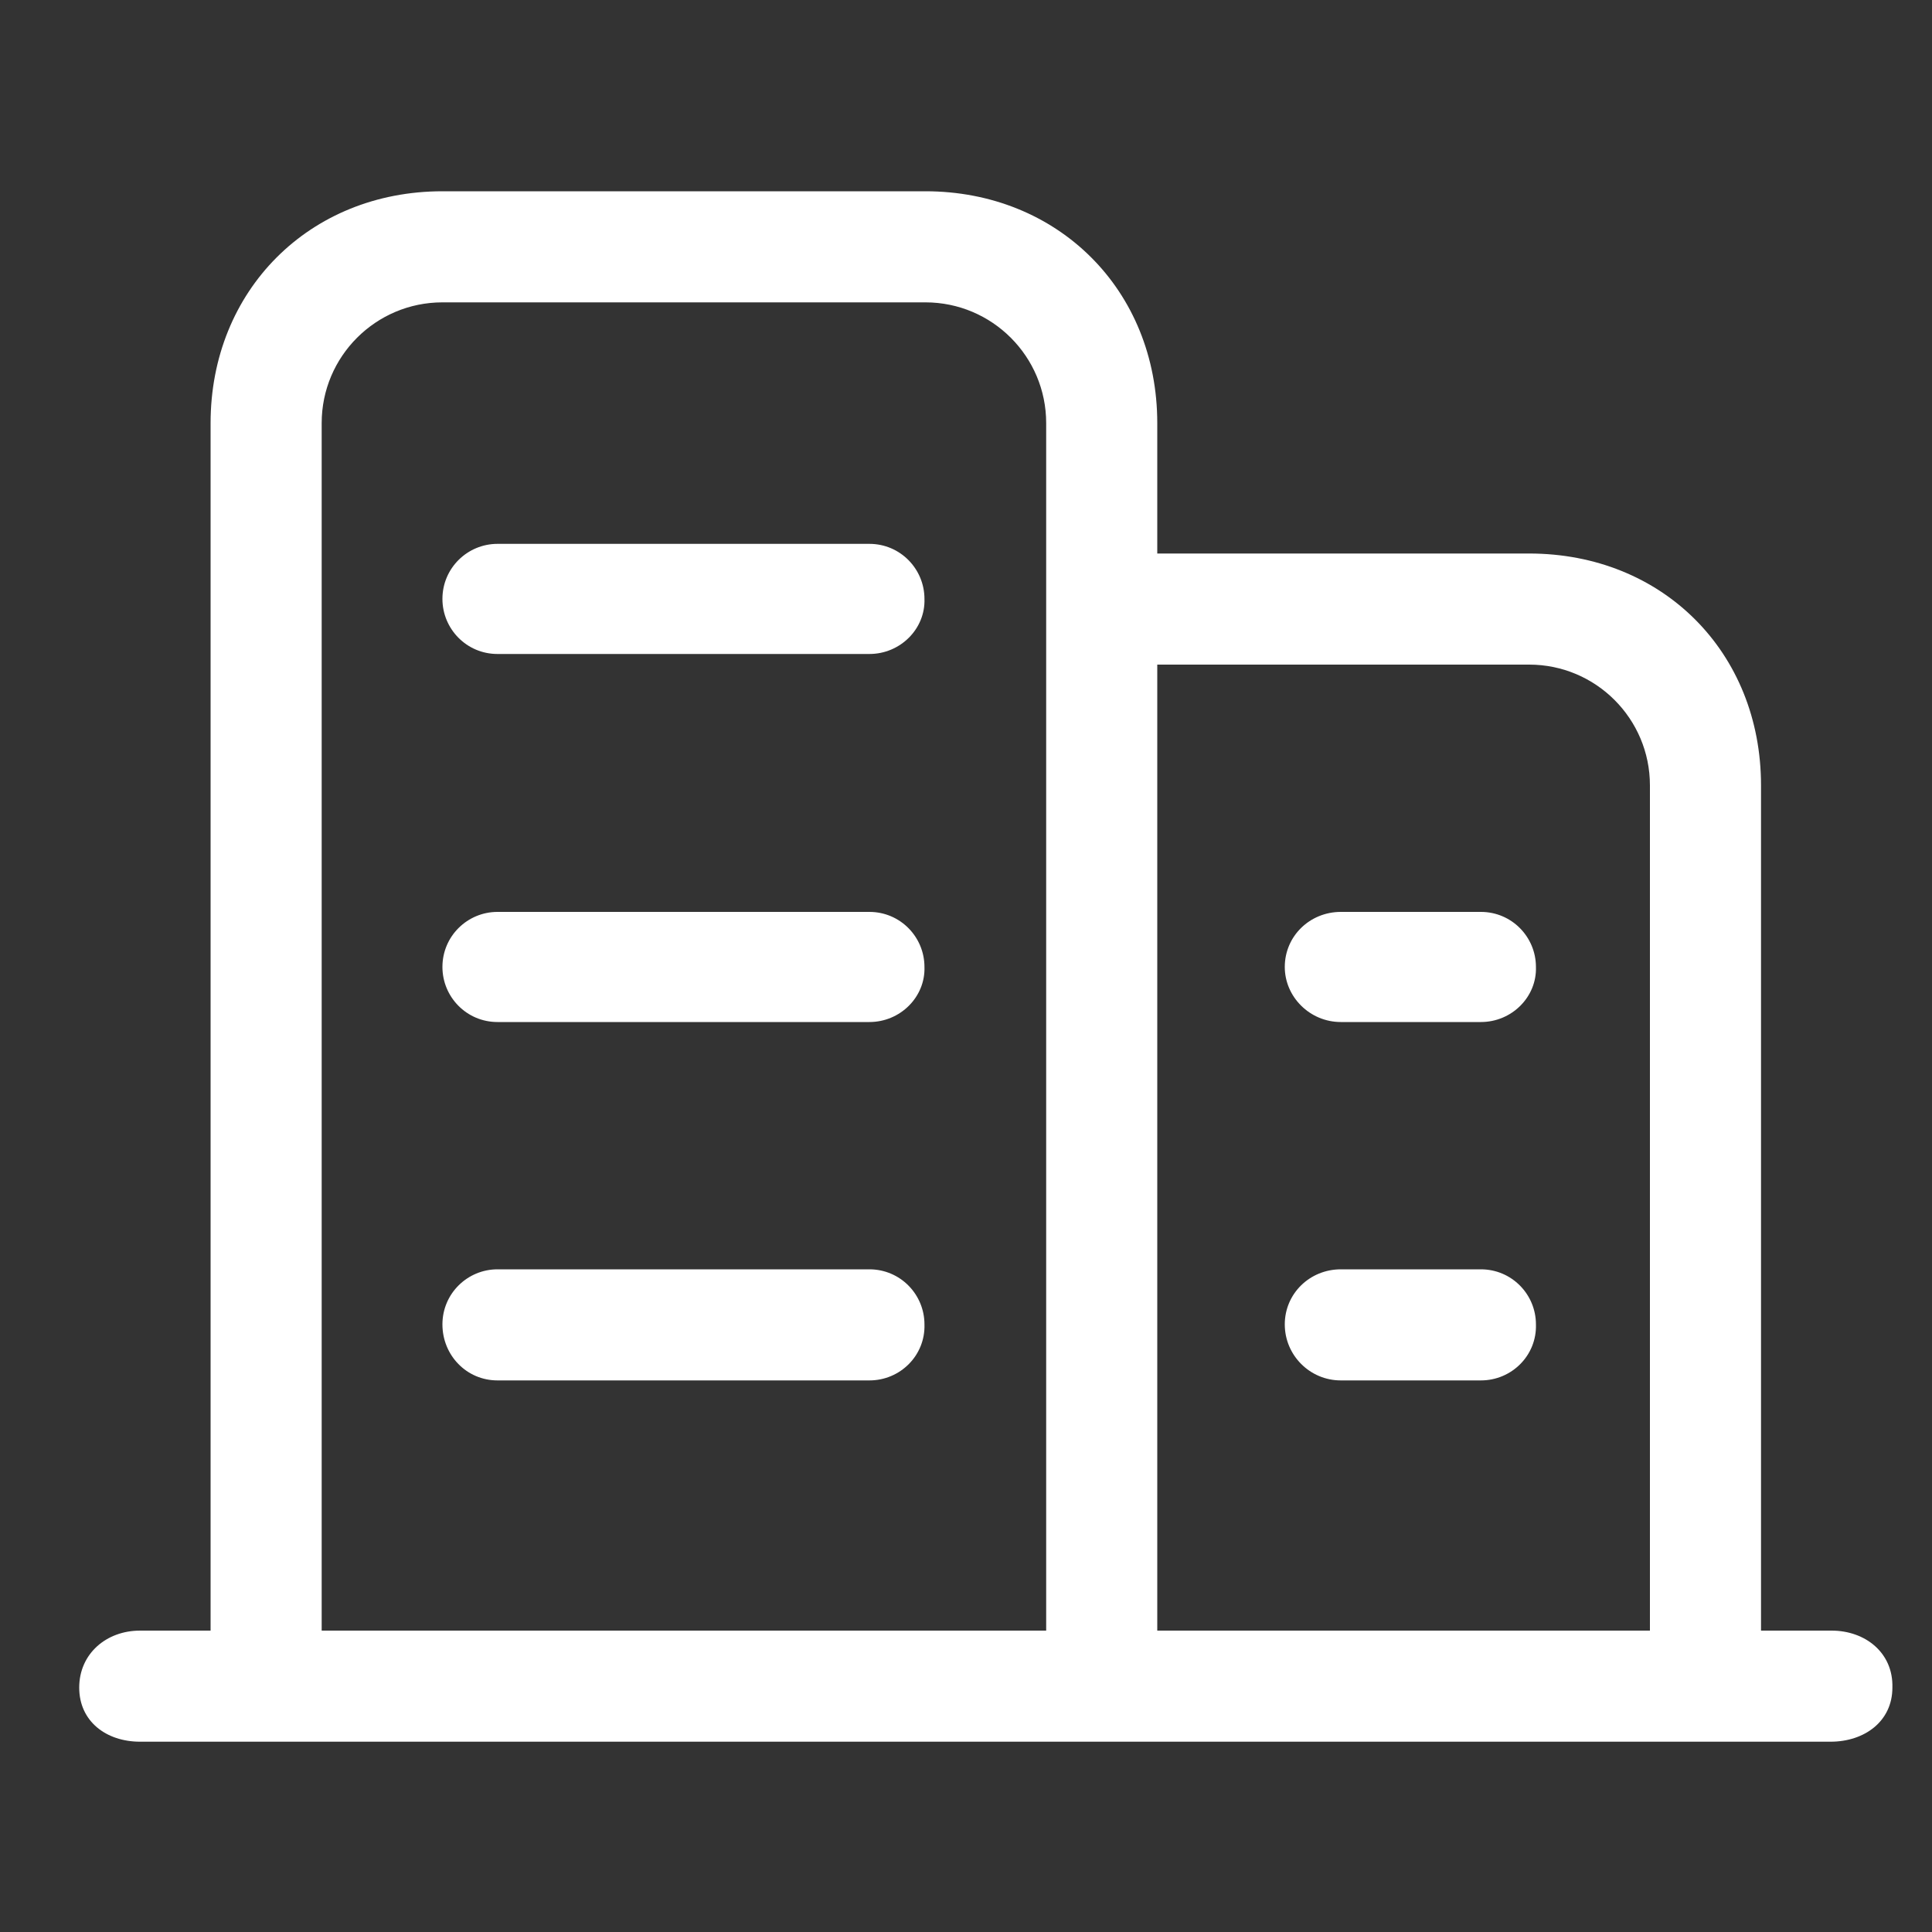 <?xml version="1.0" standalone="no"?><!DOCTYPE svg PUBLIC "-//W3C//DTD SVG 1.1//EN" "http://www.w3.org/Graphics/SVG/1.1/DTD/svg11.dtd"><svg t="1737424116937" class="icon" viewBox="0 0 1024 1024" version="1.1" xmlns="http://www.w3.org/2000/svg" p-id="2073" xmlns:xlink="http://www.w3.org/1999/xlink" width="200" height="200"><rect x="0" y="0" width="1024" height="1024" fill="#333333" stroke="none"/><path d="M970.752 864.256h-37.376V416.256c0-70.656-52.224-122.88-122.88-122.88h-197.12V224.256c0-70.656-52.736-122.88-122.88-122.88h-256c-70.656 0-122.88 52.736-122.88 122.88v640h-37.376c-17.92 0-32.256 12.288-32.256 30.208 0 17.92 14.336 28.672 32.256 28.672h896c17.92 0 32.768-10.752 32.768-28.672 0.512-18.432-14.336-30.208-32.256-30.208zM554.496 288.256v576h-384v-640c0-35.328 28.672-64 64-64h256c35.328 0 64 28.672 64 64v64z m320 576h-261.12v-512h197.12c35.328 0 64 28.672 64 64v448z" fill="#ffffff" p-id="2074" data-spm-anchor-id="a313x.collections_detail.0.i3.75063a81Z4rOoR" class="selected"></path><path d="M460.8 346.624H263.68c-16.384 0-29.184-13.312-29.184-29.184 0-16.384 13.312-29.184 29.184-29.184H460.8c16.384 0 29.184 13.312 29.184 29.184 0.512 15.872-12.8 29.184-29.184 29.184zM460.8 541.696H263.68c-16.384 0-29.184-13.312-29.184-29.184 0-16.384 13.312-29.184 29.184-29.184H460.8c16.384 0 29.184 13.312 29.184 29.184 0.512 15.872-12.8 29.184-29.184 29.184zM460.8 731.648H263.68c-16.384 0-29.184-13.312-29.184-29.696 0-16.384 13.312-29.184 29.184-29.184H460.8c16.384 0 29.184 13.312 29.184 29.184 0.512 16.384-12.8 29.696-29.184 29.696zM784.896 731.648h-74.24c-16.384 0-29.696-13.312-29.696-29.696 0-16.384 13.312-29.184 29.696-29.184h74.24c16.384 0 29.184 13.312 29.184 29.184 0.512 16.384-12.8 29.696-29.184 29.696zM784.896 541.696h-74.24c-16.384 0-29.696-13.312-29.696-29.184 0-16.384 13.312-29.184 29.696-29.184h74.24c16.384 0 29.184 13.312 29.184 29.184 0.512 15.872-12.8 29.184-29.184 29.184z" fill="#ffffff" p-id="2075" data-spm-anchor-id="a313x.collections_detail.0.i4.75063a81Z4rOoR" class="selected"></path></svg>